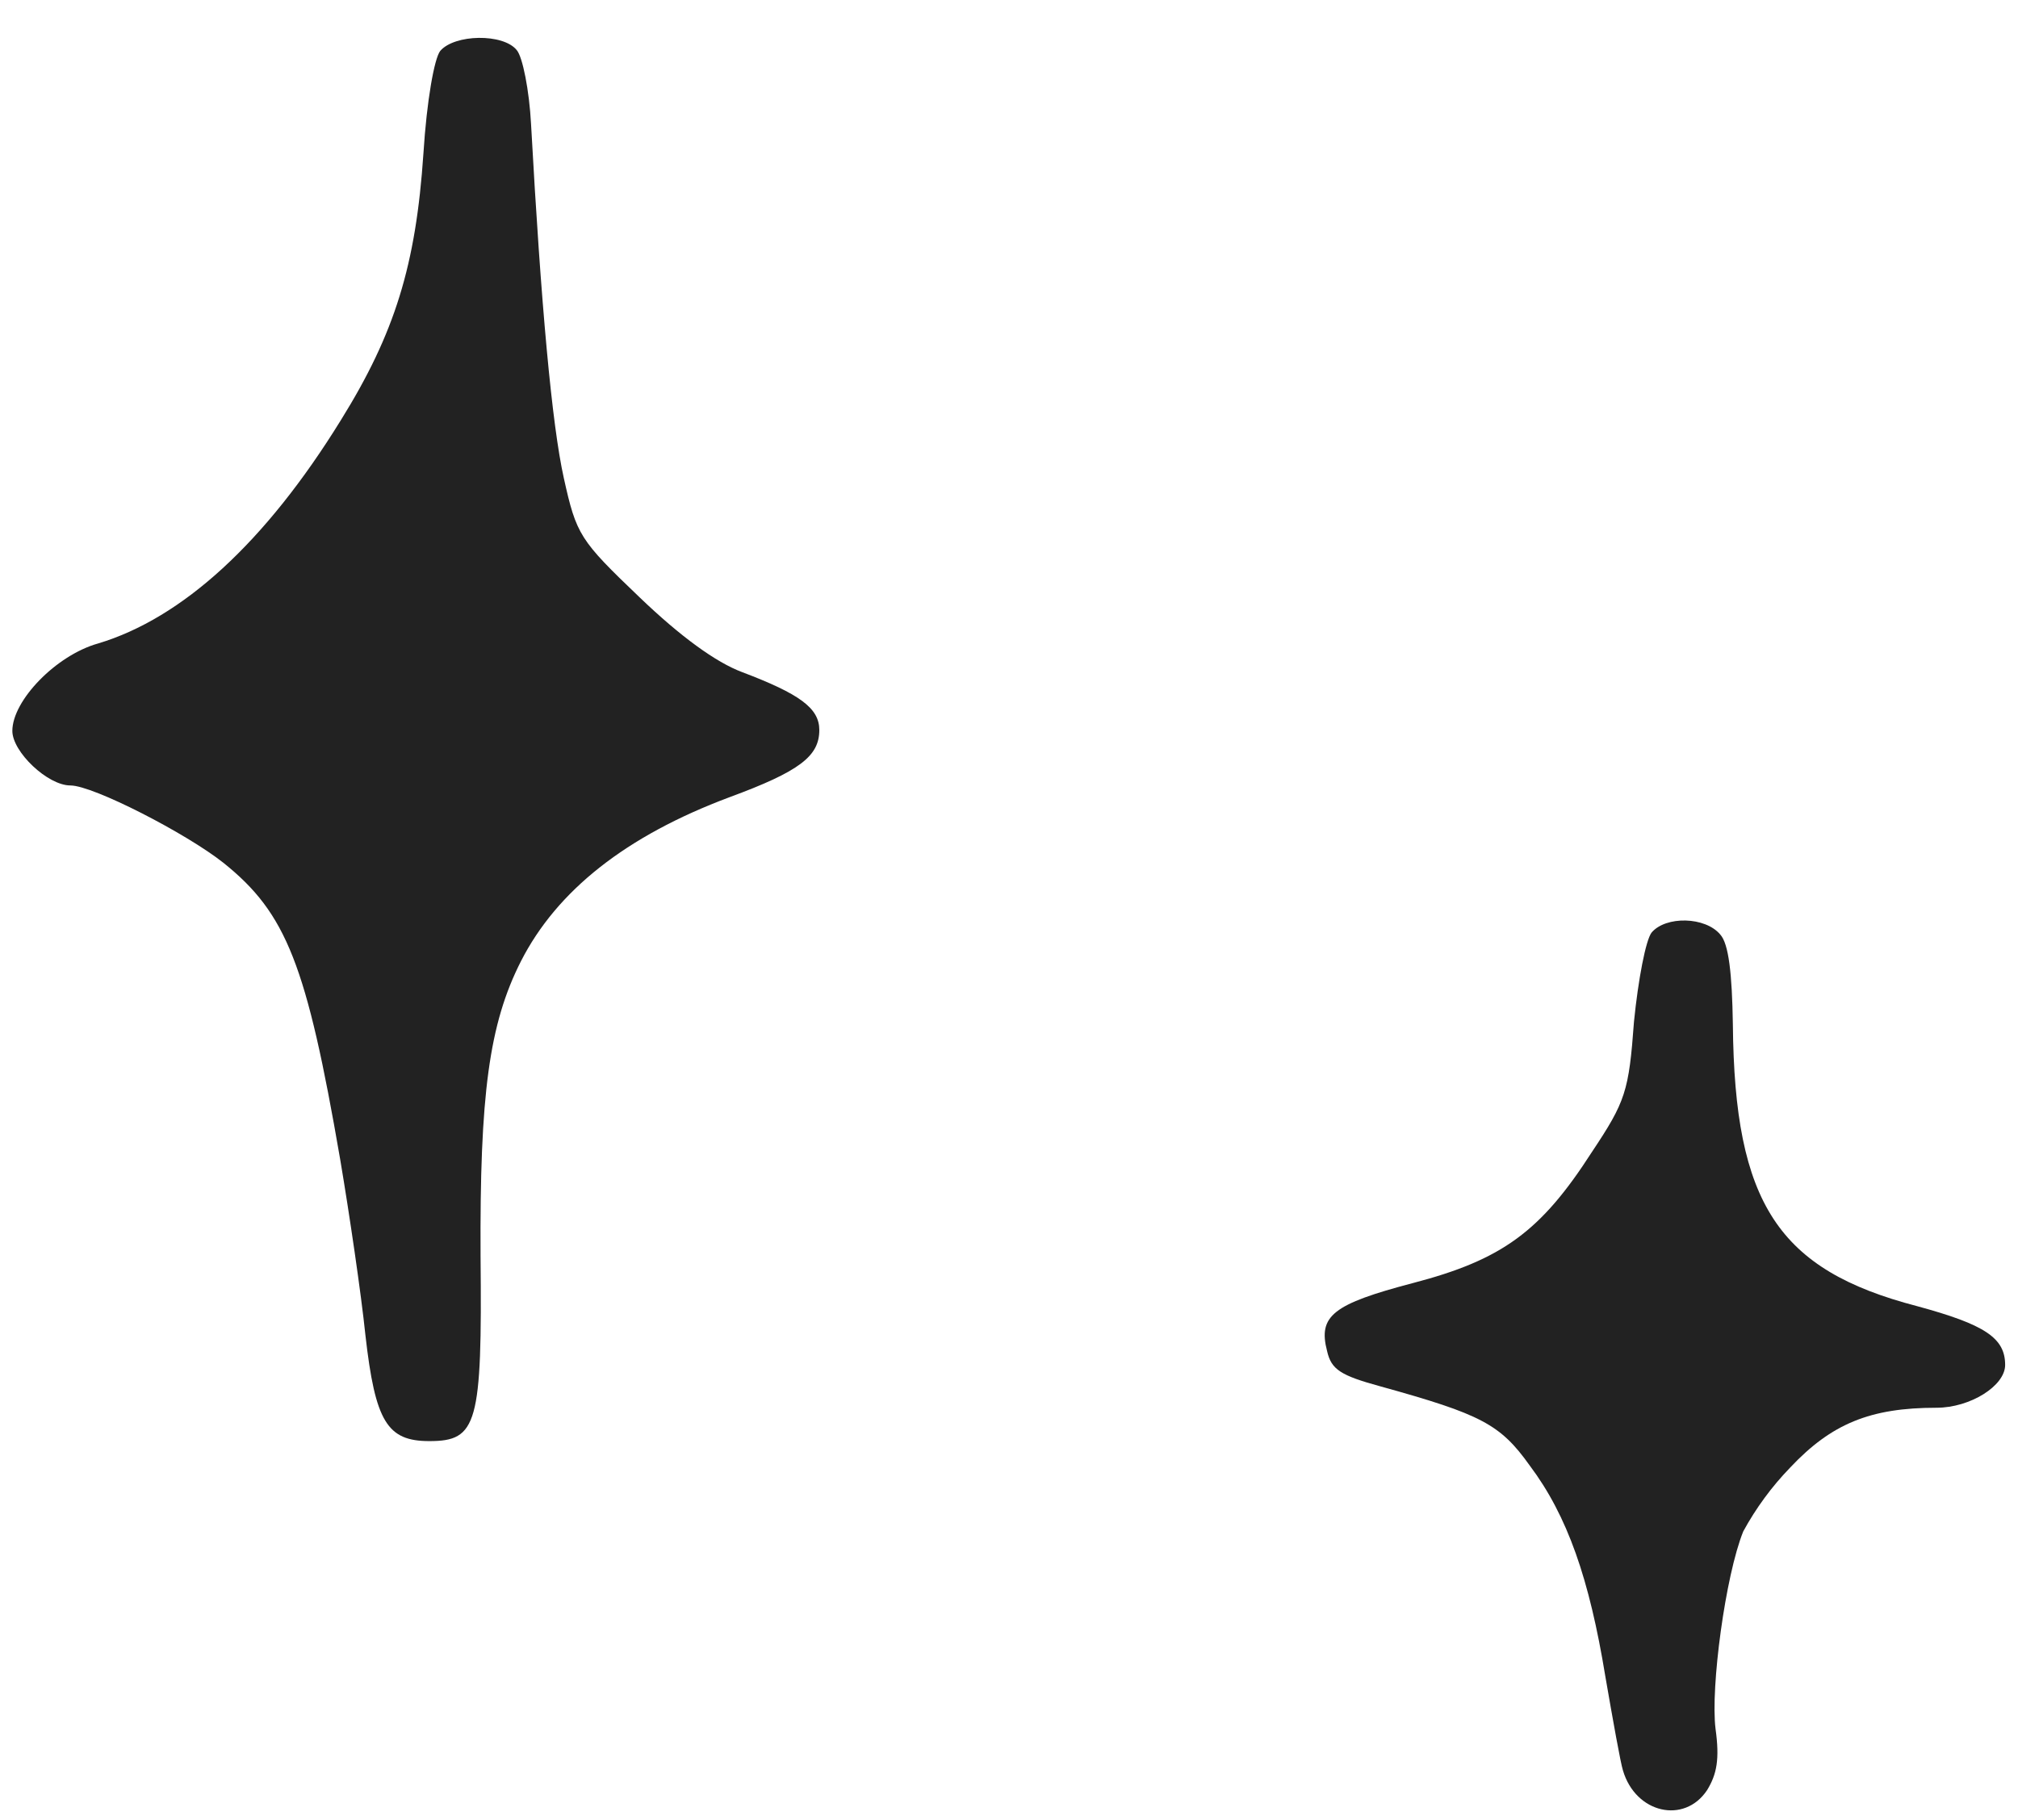 <?xml version="1.0" encoding="UTF-8"?> <svg xmlns="http://www.w3.org/2000/svg" width="51" height="46" viewBox="0 0 51 46" fill="none"> <g clip-path="url(#clip0_67_100)"> <path fill-rule="evenodd" clip-rule="evenodd" d="M11.125 1.288C10.976 1.479 10.785 2.541 10.701 3.879C10.511 6.705 9.978 8.424 8.618 10.614C6.706 13.715 4.603 15.627 2.48 16.264C1.417 16.561 0.312 17.708 0.312 18.474C0.312 19.004 1.204 19.853 1.779 19.853C2.354 19.853 4.709 21.065 5.646 21.808C7.238 23.083 7.749 24.379 8.598 29.308C8.831 30.688 9.128 32.707 9.235 33.747C9.483 35.937 9.787 36.425 10.85 36.425C12.061 36.425 12.187 35.999 12.145 31.751C12.123 27.673 12.358 25.887 13.166 24.295C14.077 22.509 15.821 21.129 18.434 20.151C20.218 19.494 20.706 19.11 20.706 18.451C20.706 17.899 20.211 17.54 18.752 16.987C18.093 16.74 17.201 16.093 16.161 15.095C14.652 13.651 14.568 13.524 14.248 12.078C13.951 10.74 13.674 7.746 13.421 3.136C13.376 2.286 13.208 1.437 13.059 1.266C12.717 0.84 11.486 0.862 11.125 1.288Z" fill="#222222"></path> <path fill-rule="evenodd" clip-rule="evenodd" d="M41.74 23.571C41.592 23.762 41.401 24.762 41.295 25.823C41.166 27.586 41.082 27.841 40.232 29.117C38.937 31.133 37.958 31.842 35.706 32.431C33.688 32.961 33.306 33.259 33.539 34.15C33.645 34.618 33.881 34.767 34.899 35.045C37.428 35.746 37.916 35.998 38.659 37.041C39.615 38.314 40.168 39.91 40.571 42.372C40.762 43.476 40.955 44.561 41.017 44.752C41.337 45.835 42.568 46.112 43.142 45.248C43.39 44.844 43.462 44.462 43.356 43.697C43.227 42.657 43.603 39.83 44.057 38.706C44.379 38.116 44.778 37.573 45.245 37.091C46.286 35.986 47.264 35.582 48.941 35.582C49.791 35.582 50.675 35.03 50.675 34.5C50.675 33.818 50.165 33.479 48.446 33.013C44.941 32.099 43.836 30.422 43.794 25.897C43.774 24.601 43.688 23.858 43.477 23.623C43.098 23.167 42.1 23.147 41.74 23.571Z" fill="#222222"></path> </g> <defs> <clipPath id="clip0_67_100"> <rect width="51" height="46" fill="white"></rect> </clipPath> </defs> </svg> 